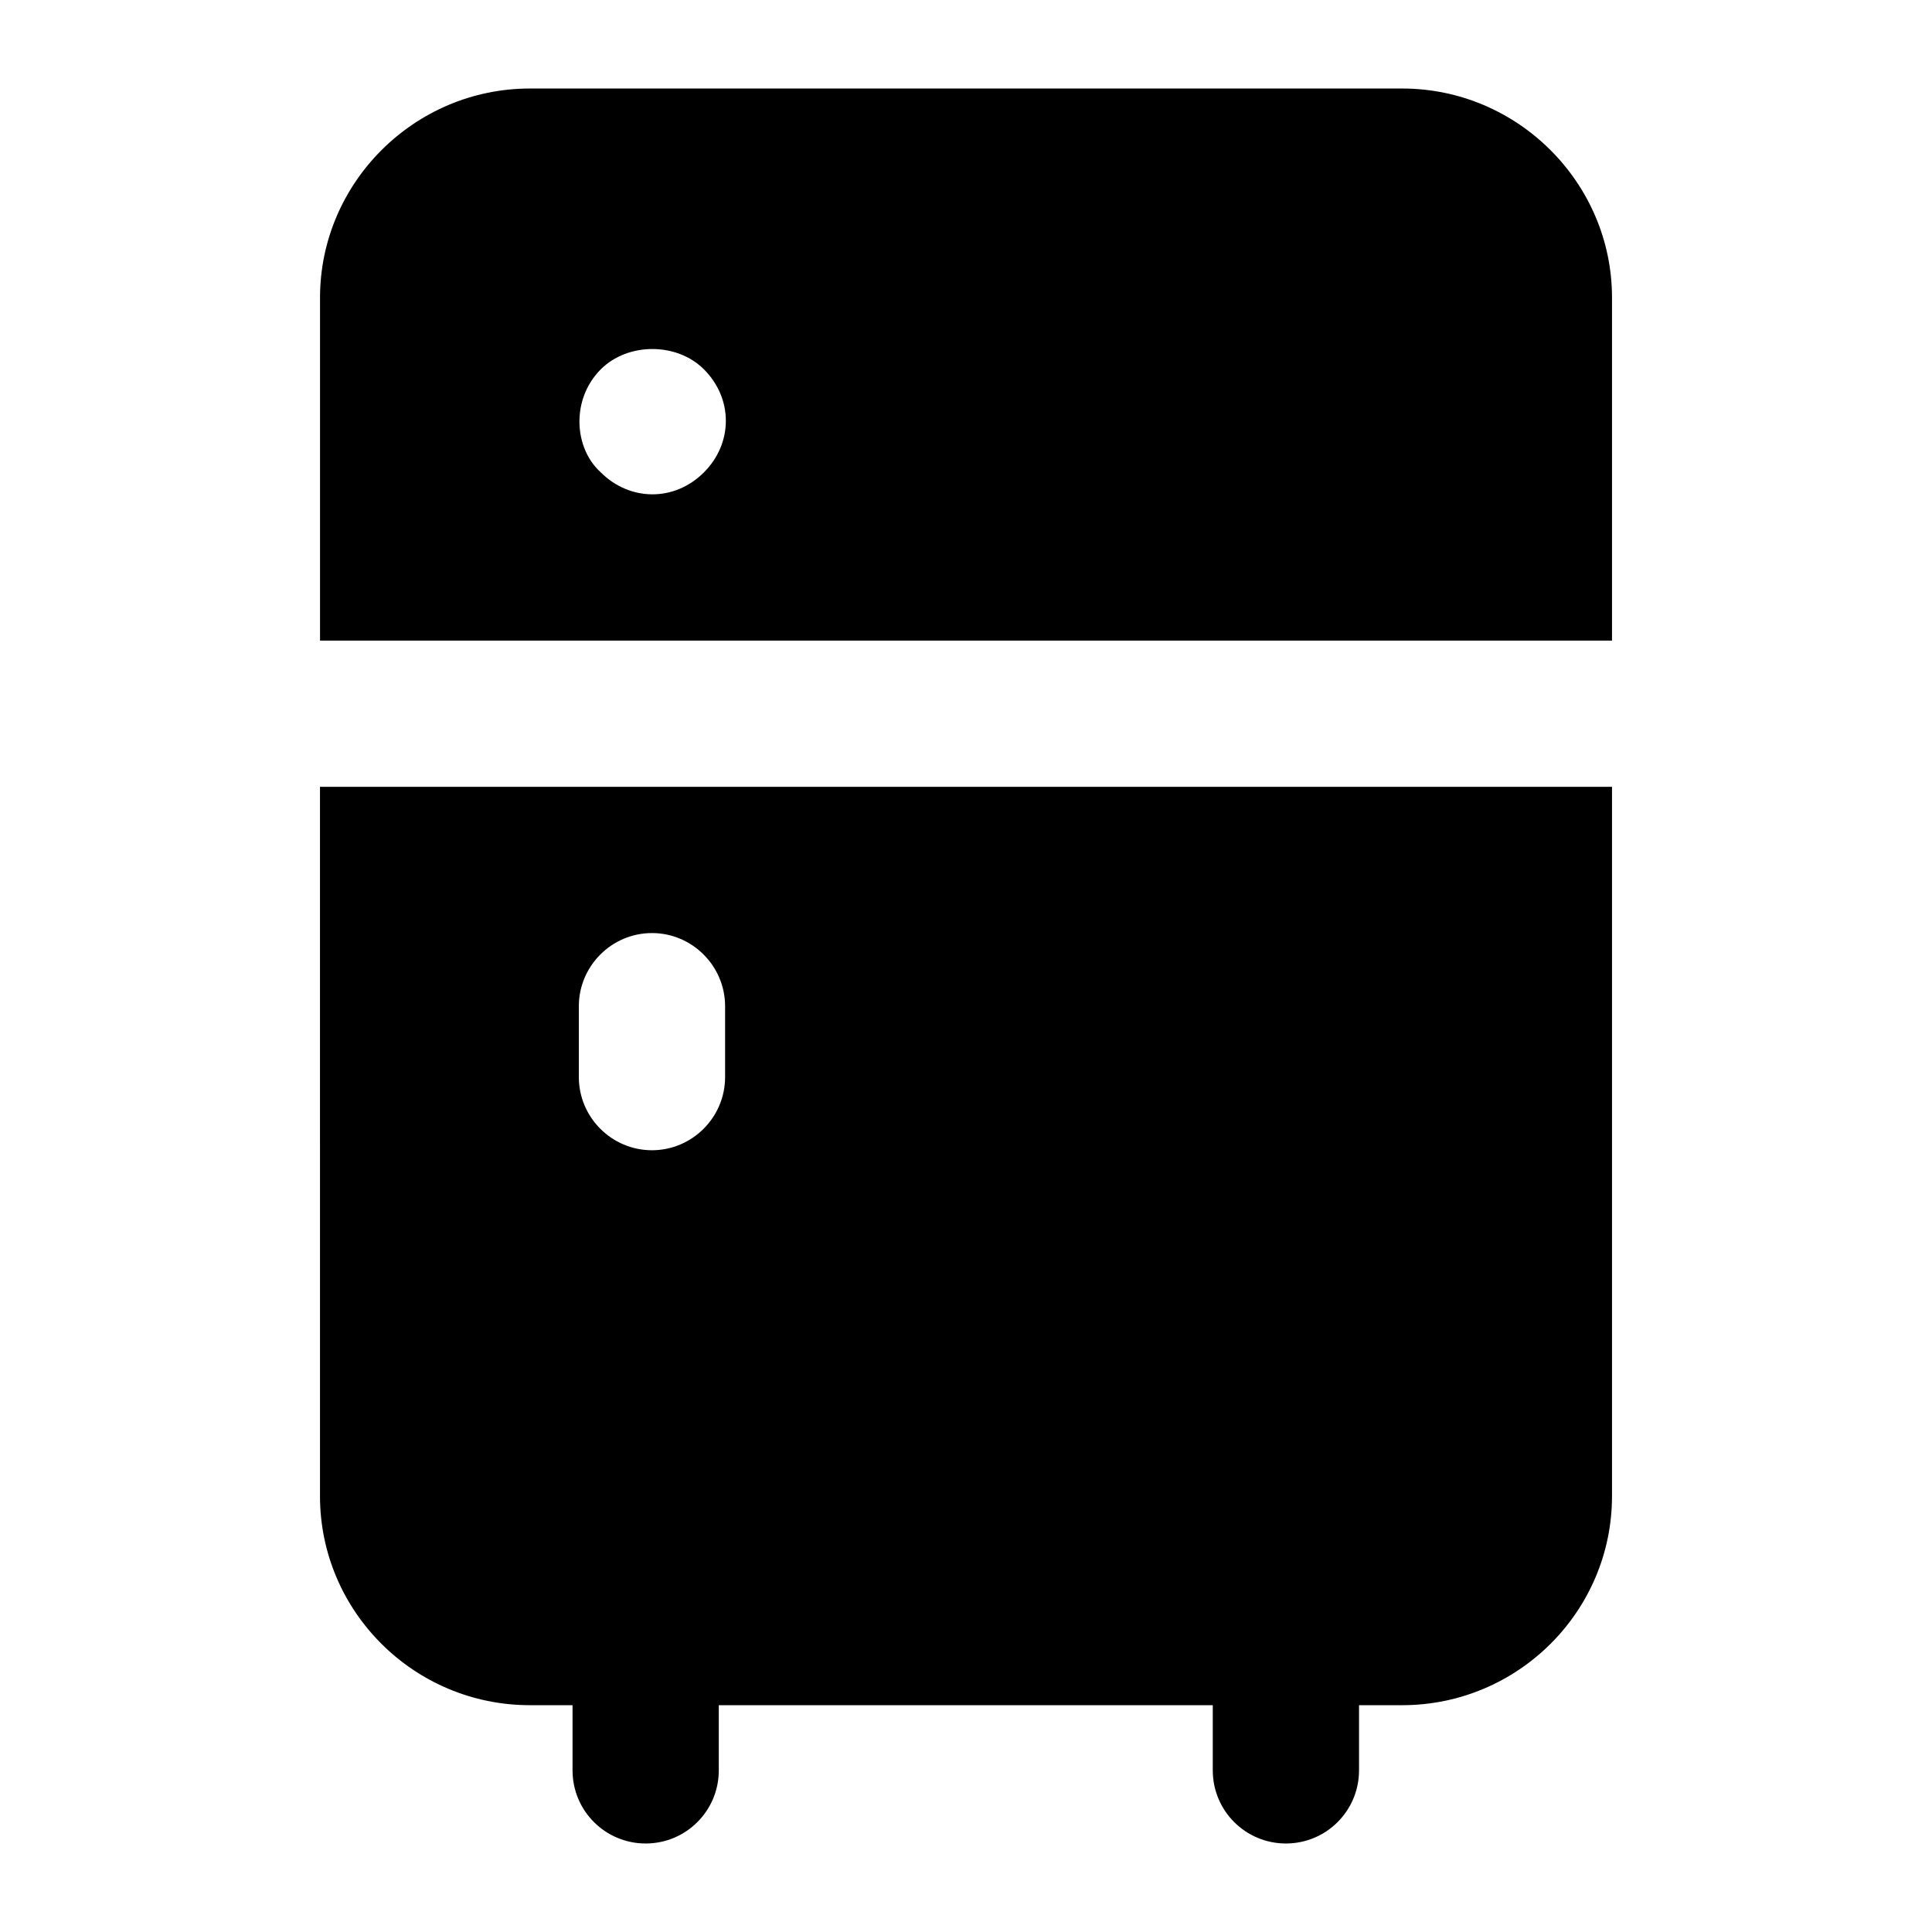 <?xml version="1.0" encoding="UTF-8"?>
<!-- Uploaded to: SVG Repo, www.svgrepo.com, Generator: SVG Repo Mixer Tools -->
<svg fill="#000000" width="800px" height="800px" version="1.1" viewBox="144 144 512 512" xmlns="http://www.w3.org/2000/svg">
 <g>
  <path d="m571.2 222.88c0-30.422-24.992-55.422-55.609-55.422h-231.17c-30.617 0-55.613 24.996-55.613 55.422v90.879h342.39zm-240.66 46.309c-7.918 7.918-19.742 7.582-27.32 0-7.191-6.465-7.898-19.434 0-27.32 7.168-7.168 20.152-7.168 27.32 0 7.801 7.789 7.711 19.621 0 27.32z"/>
  <path d="m228.8 540.47c0 30.617 24.996 55.422 55.613 55.422h11.316v17.273c0 10.711 8.668 19.379 19.379 19.379s19.379-8.668 19.379-19.379v-17.273h130.91v17.273c0 10.711 8.668 19.379 19.379 19.379 10.711 0 19.379-8.668 19.379-19.379v-17.273h11.434c30.617 0 55.609-24.805 55.609-55.422v-187.96h-342.4zm68.598-129.82c0-10.66 8.719-19.379 19.379-19.379s19.379 8.719 19.379 19.379v18.797c0 10.656-8.719 19.379-19.379 19.379s-19.379-8.719-19.379-19.379z"/>
 </g>
</svg>